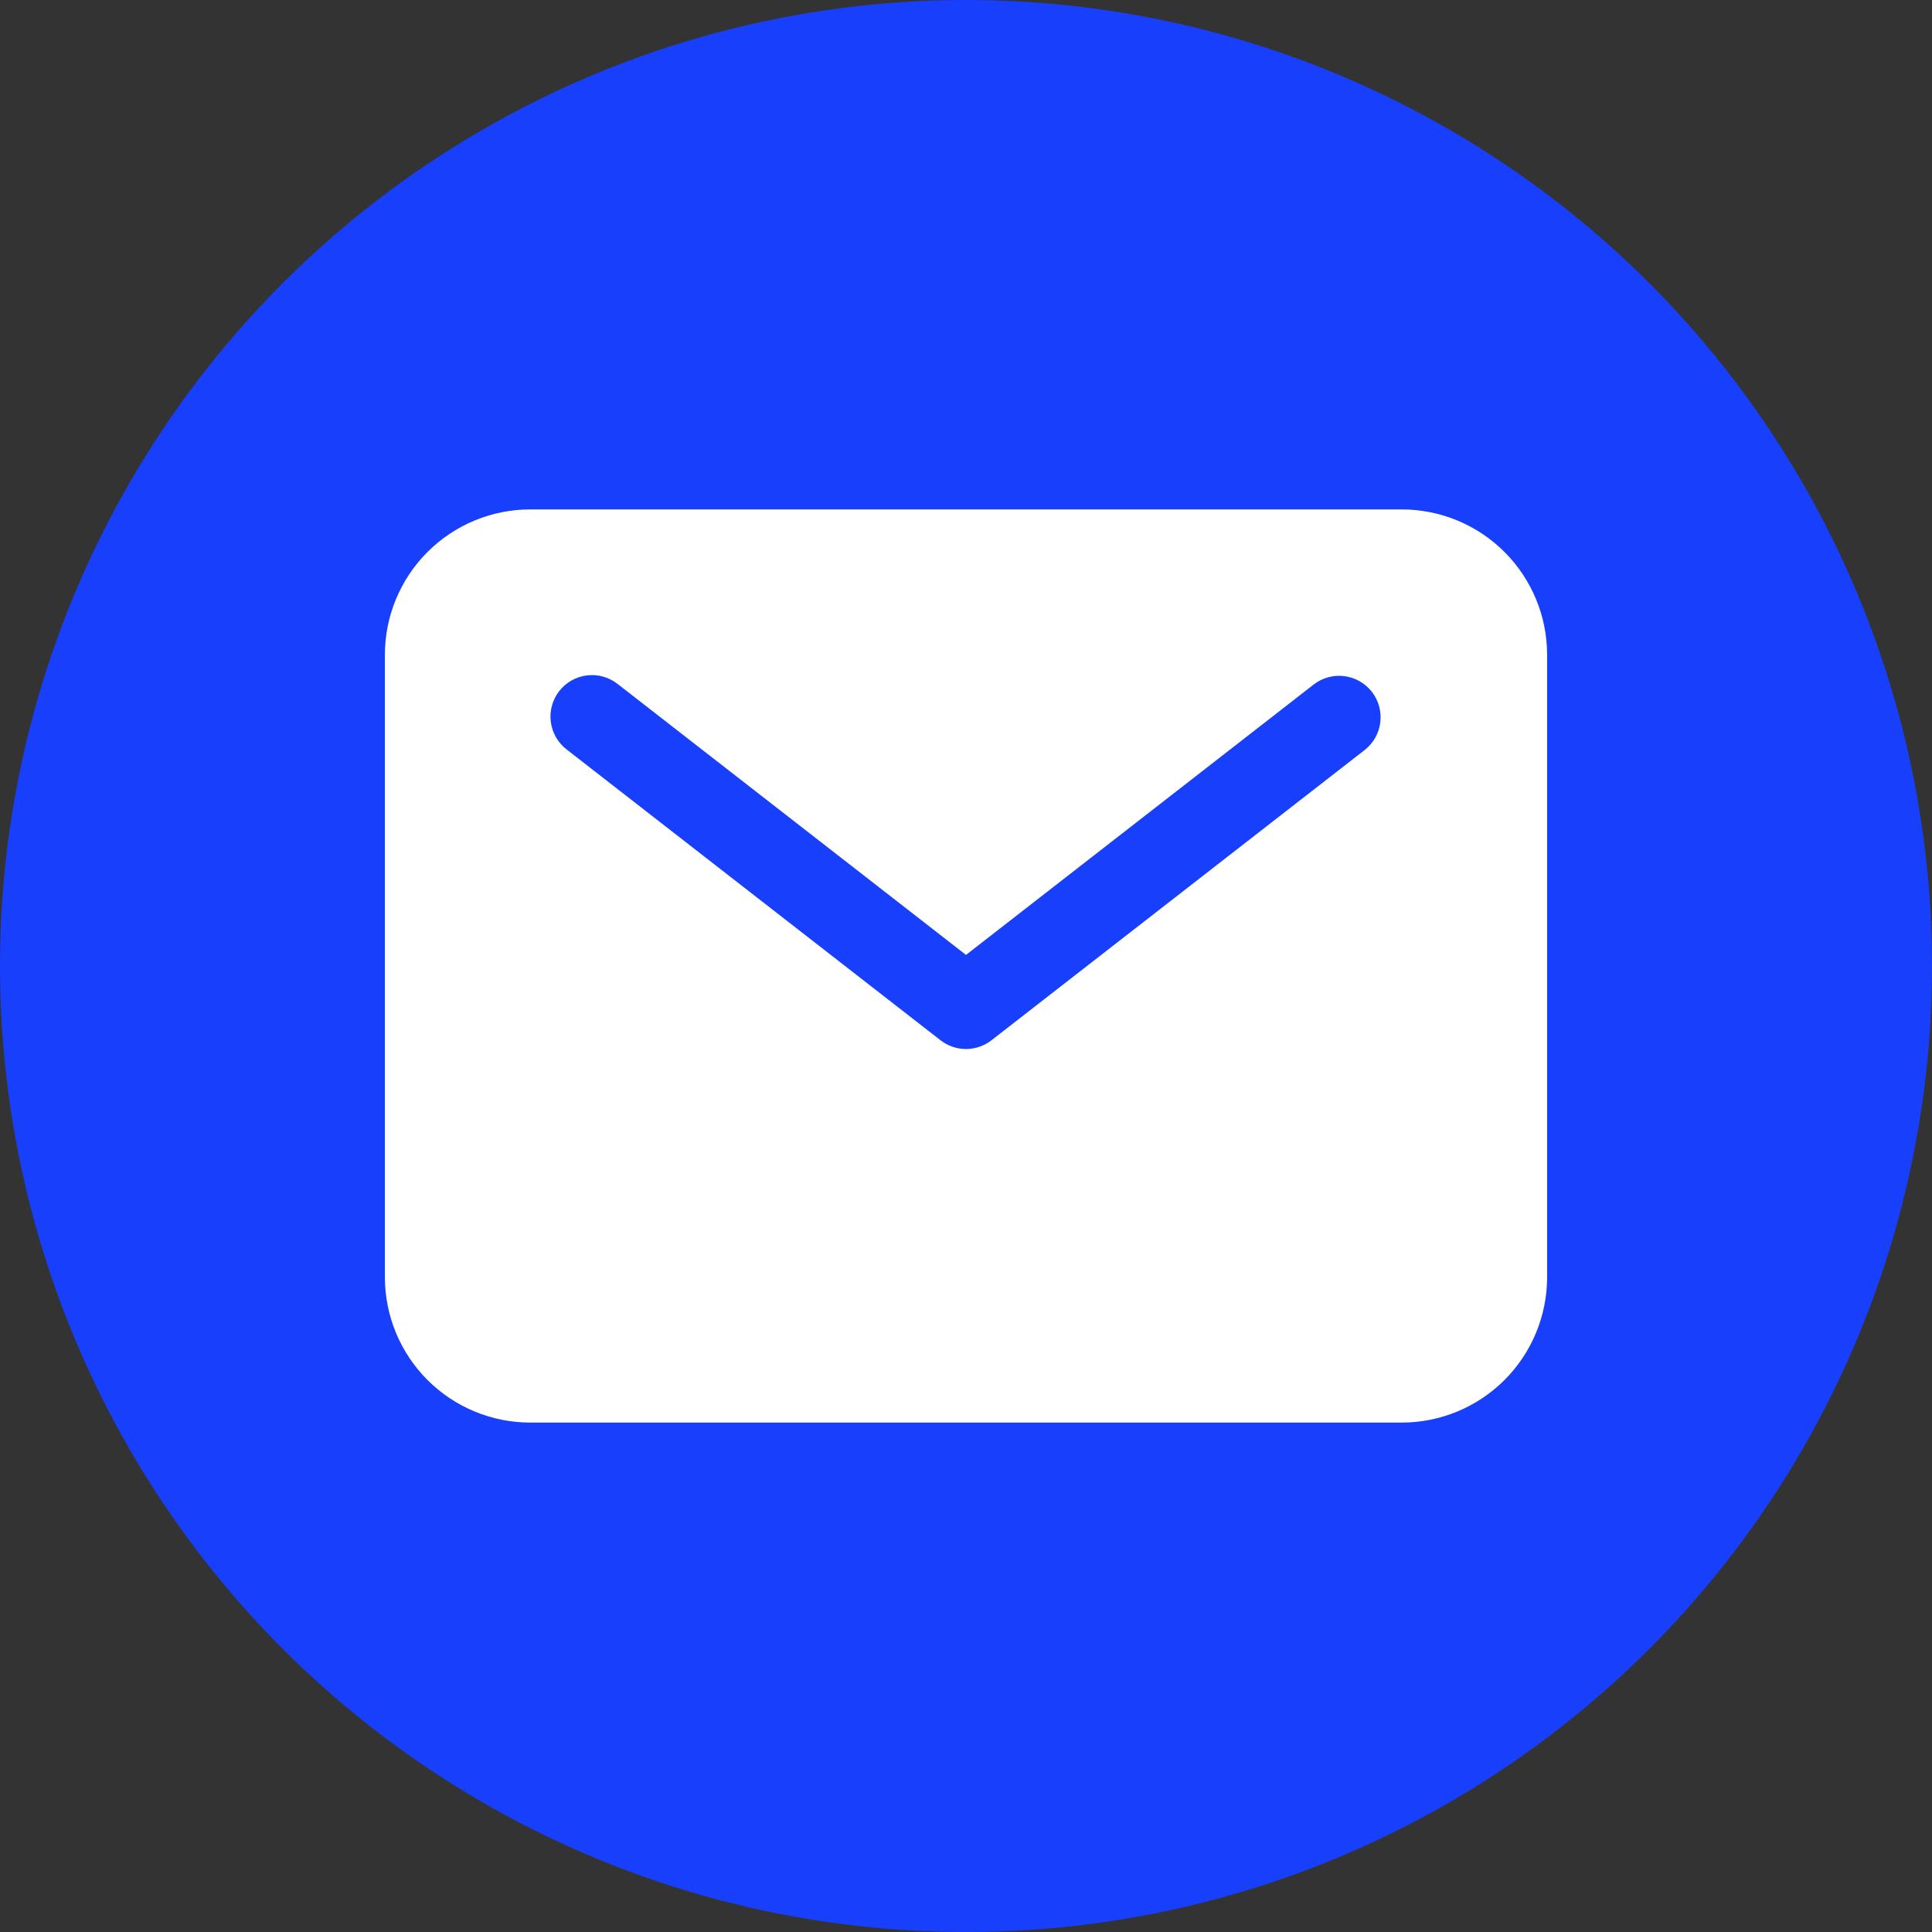 <?xml version="1.0" encoding="UTF-8"?> <svg xmlns="http://www.w3.org/2000/svg" width="512" height="512" viewBox="0 0 512 512" fill="none"><rect x="0" y="0" width="512" height="512" fill="#333333" stroke="none"/><circle cx="256" cy="256" r="256" fill="#1840FC"></circle><path d="M371.5 135H140.5C130.293 135.011 120.506 139.071 113.288 146.288C106.071 153.506 102.011 163.293 102 173.5V338.5C102.011 348.707 106.071 358.494 113.288 365.712C120.506 372.929 130.293 376.989 140.5 377H371.5C381.707 376.989 391.494 372.929 398.712 365.712C405.929 358.494 409.989 348.707 410 338.5V173.5C409.989 163.293 405.929 153.506 398.712 146.288C391.494 139.071 381.707 135.011 371.5 135ZM361.751 198.683L262.751 275.683C260.821 277.184 258.445 277.999 256 277.999C253.555 277.999 251.179 277.184 249.249 275.683L150.249 198.683C149.086 197.805 148.109 196.704 147.375 195.445C146.641 194.185 146.164 192.793 145.973 191.348C145.782 189.903 145.88 188.434 146.261 187.028C146.642 185.621 147.299 184.304 148.194 183.153C149.088 182.002 150.203 181.041 151.472 180.325C152.742 179.608 154.141 179.152 155.588 178.981C157.036 178.81 158.503 178.929 159.904 179.33C161.306 179.731 162.613 180.406 163.751 181.317L256 253.064L348.249 181.317C350.555 179.575 353.455 178.811 356.321 179.19C359.186 179.569 361.788 181.061 363.562 183.343C365.336 185.625 366.141 188.514 365.802 191.384C365.463 194.255 364.008 196.877 361.751 198.683Z" fill="white"></path></svg> 